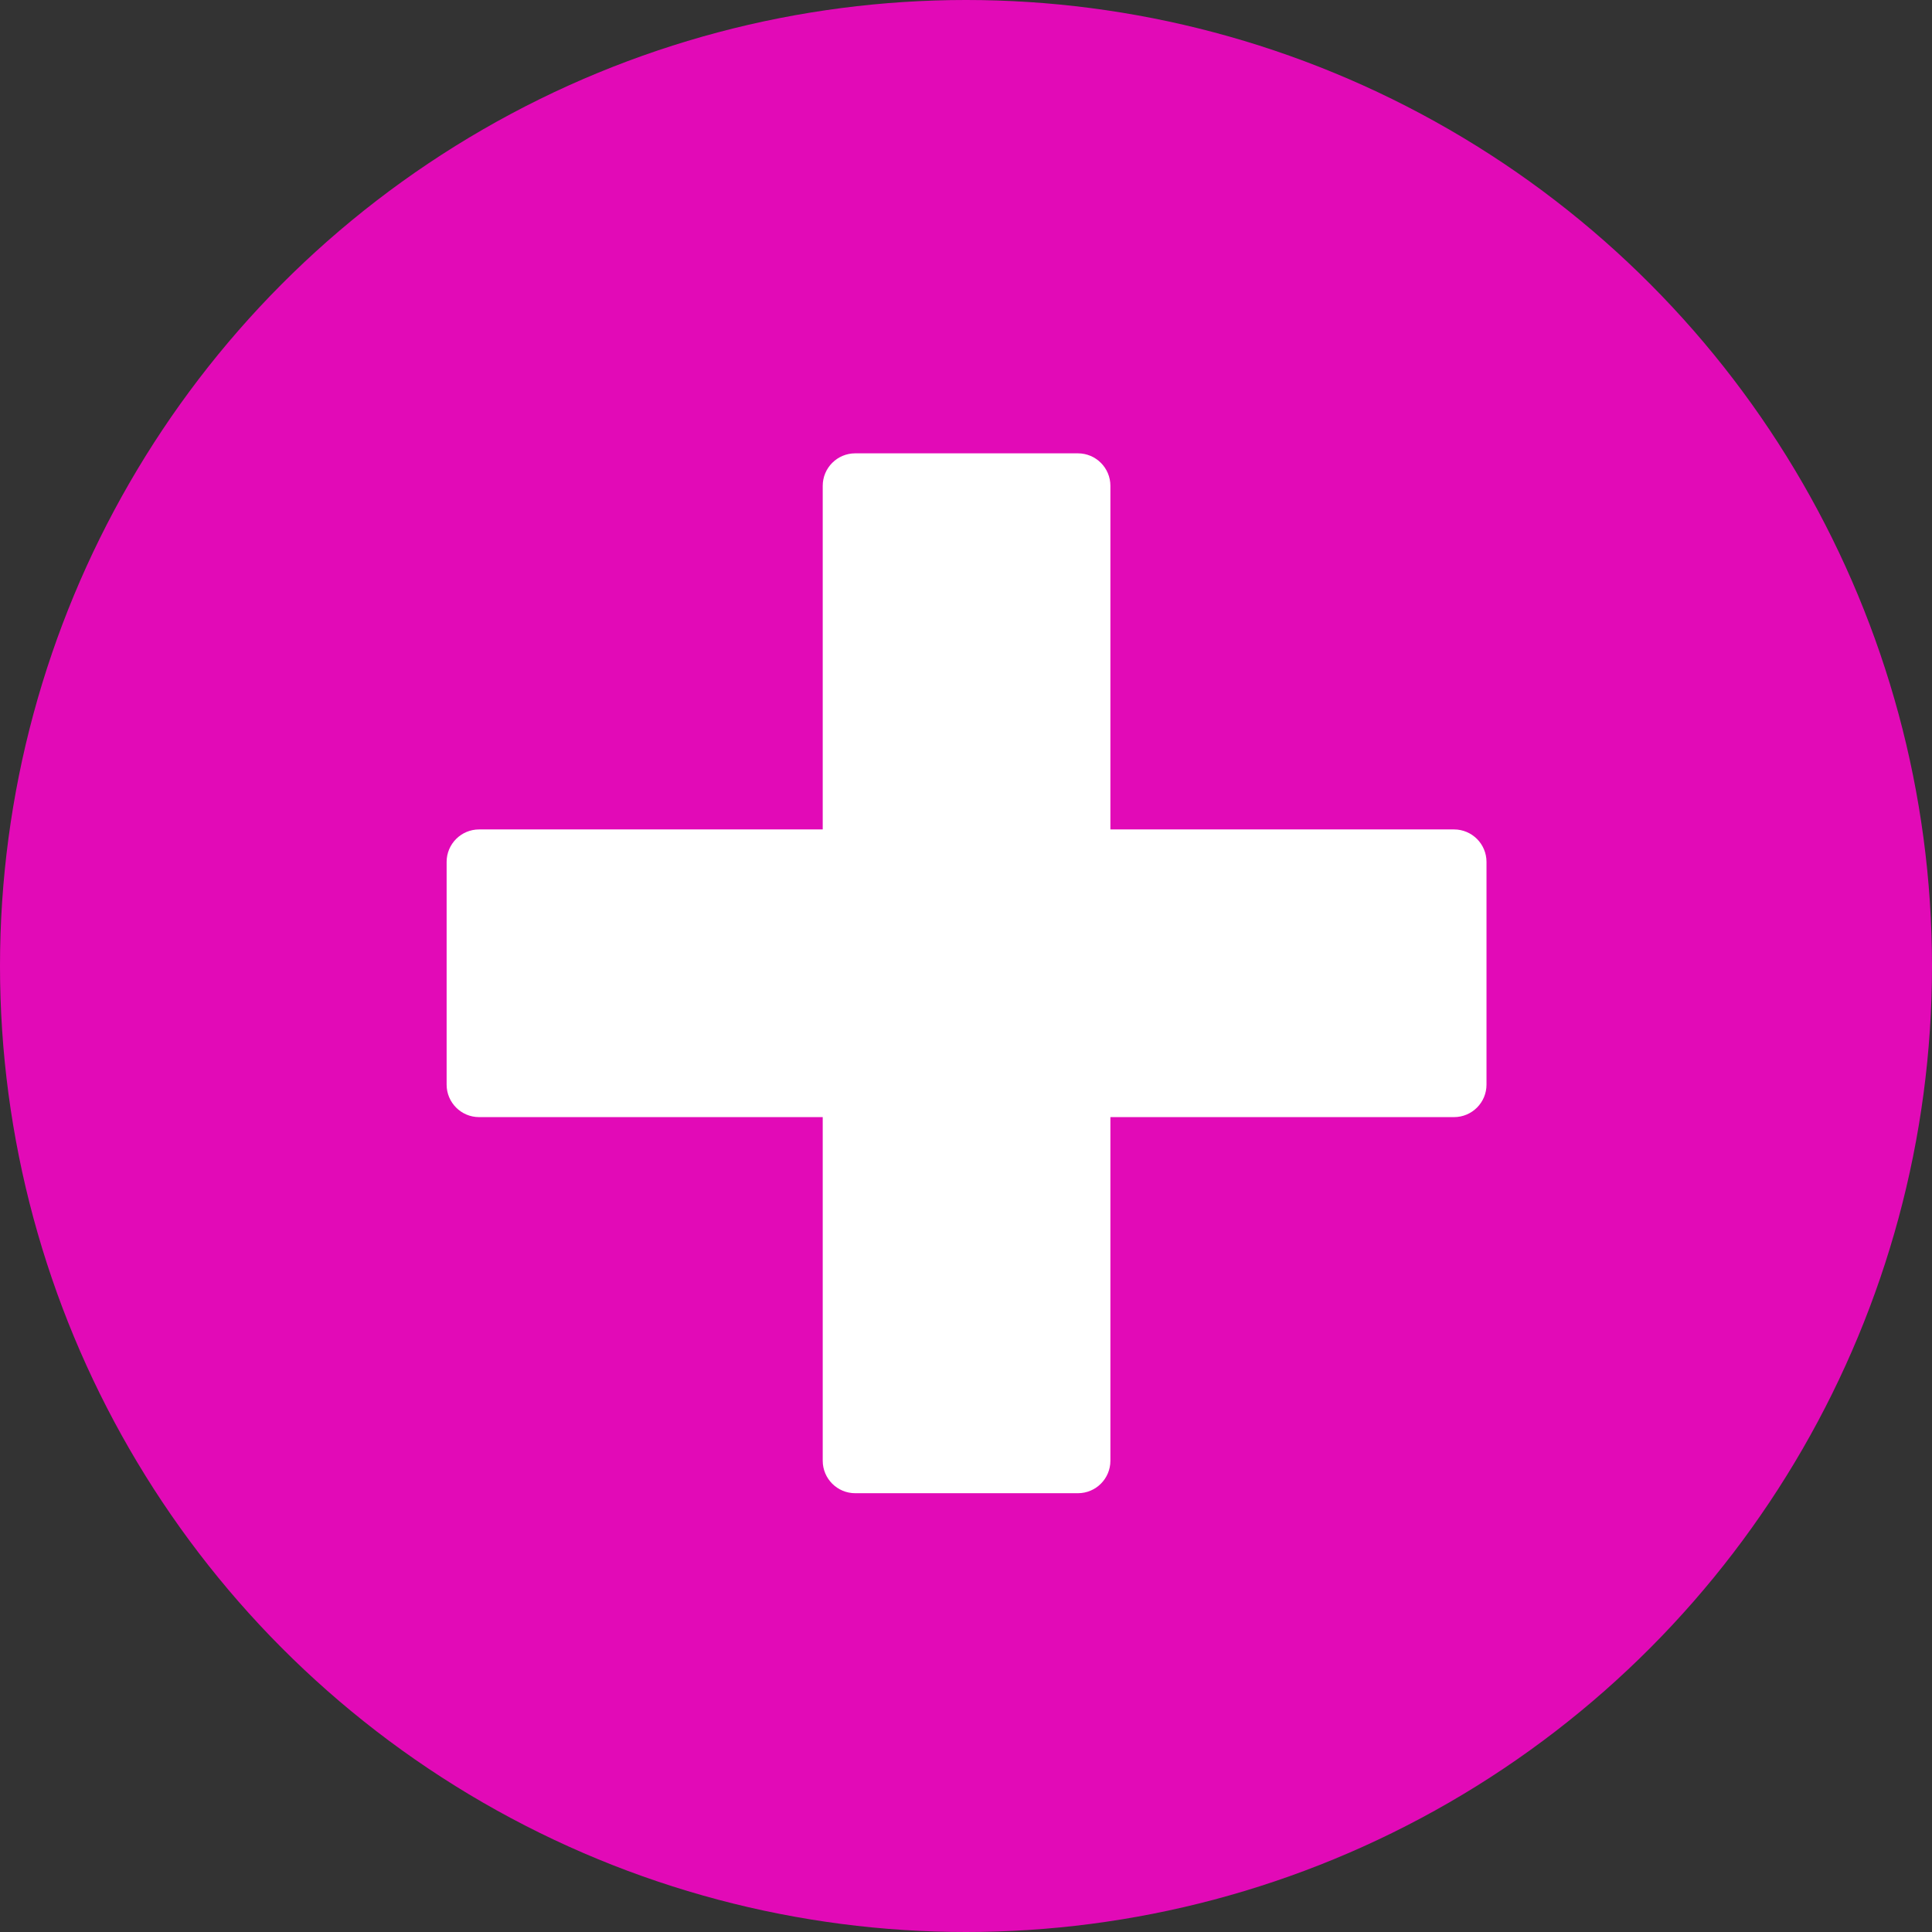 <?xml version="1.0" encoding="UTF-8"?>
<svg id="Layer_1" data-name="Layer 1" xmlns="http://www.w3.org/2000/svg" viewBox="0 0 17.26 17.26">
  <rect x="0" y="0" width="17.26" height="17.26" fill="#333333" stroke="none"/>
  <circle cx="8.63" cy="8.63" r="8.63" style="fill: #e20ab7;"/>
  <path d="M12.99,7.41h-3.07v-3.07c0-.16-.13-.29-.29-.29h-1.99c-.16,0-.29.13-.29.29v3.07h-3.07c-.16,0-.29.13-.29.29v1.99c0,.16.13.29.29.29h3.07v3.07c0,.16.13.29.29.29h1.99c.16,0,.29-.13.29-.29v-3.07h3.07c.16,0,.29-.13.29-.29v-1.99c0-.16-.13-.29-.29-.29Z" style="fill: #fff;"/>
</svg>